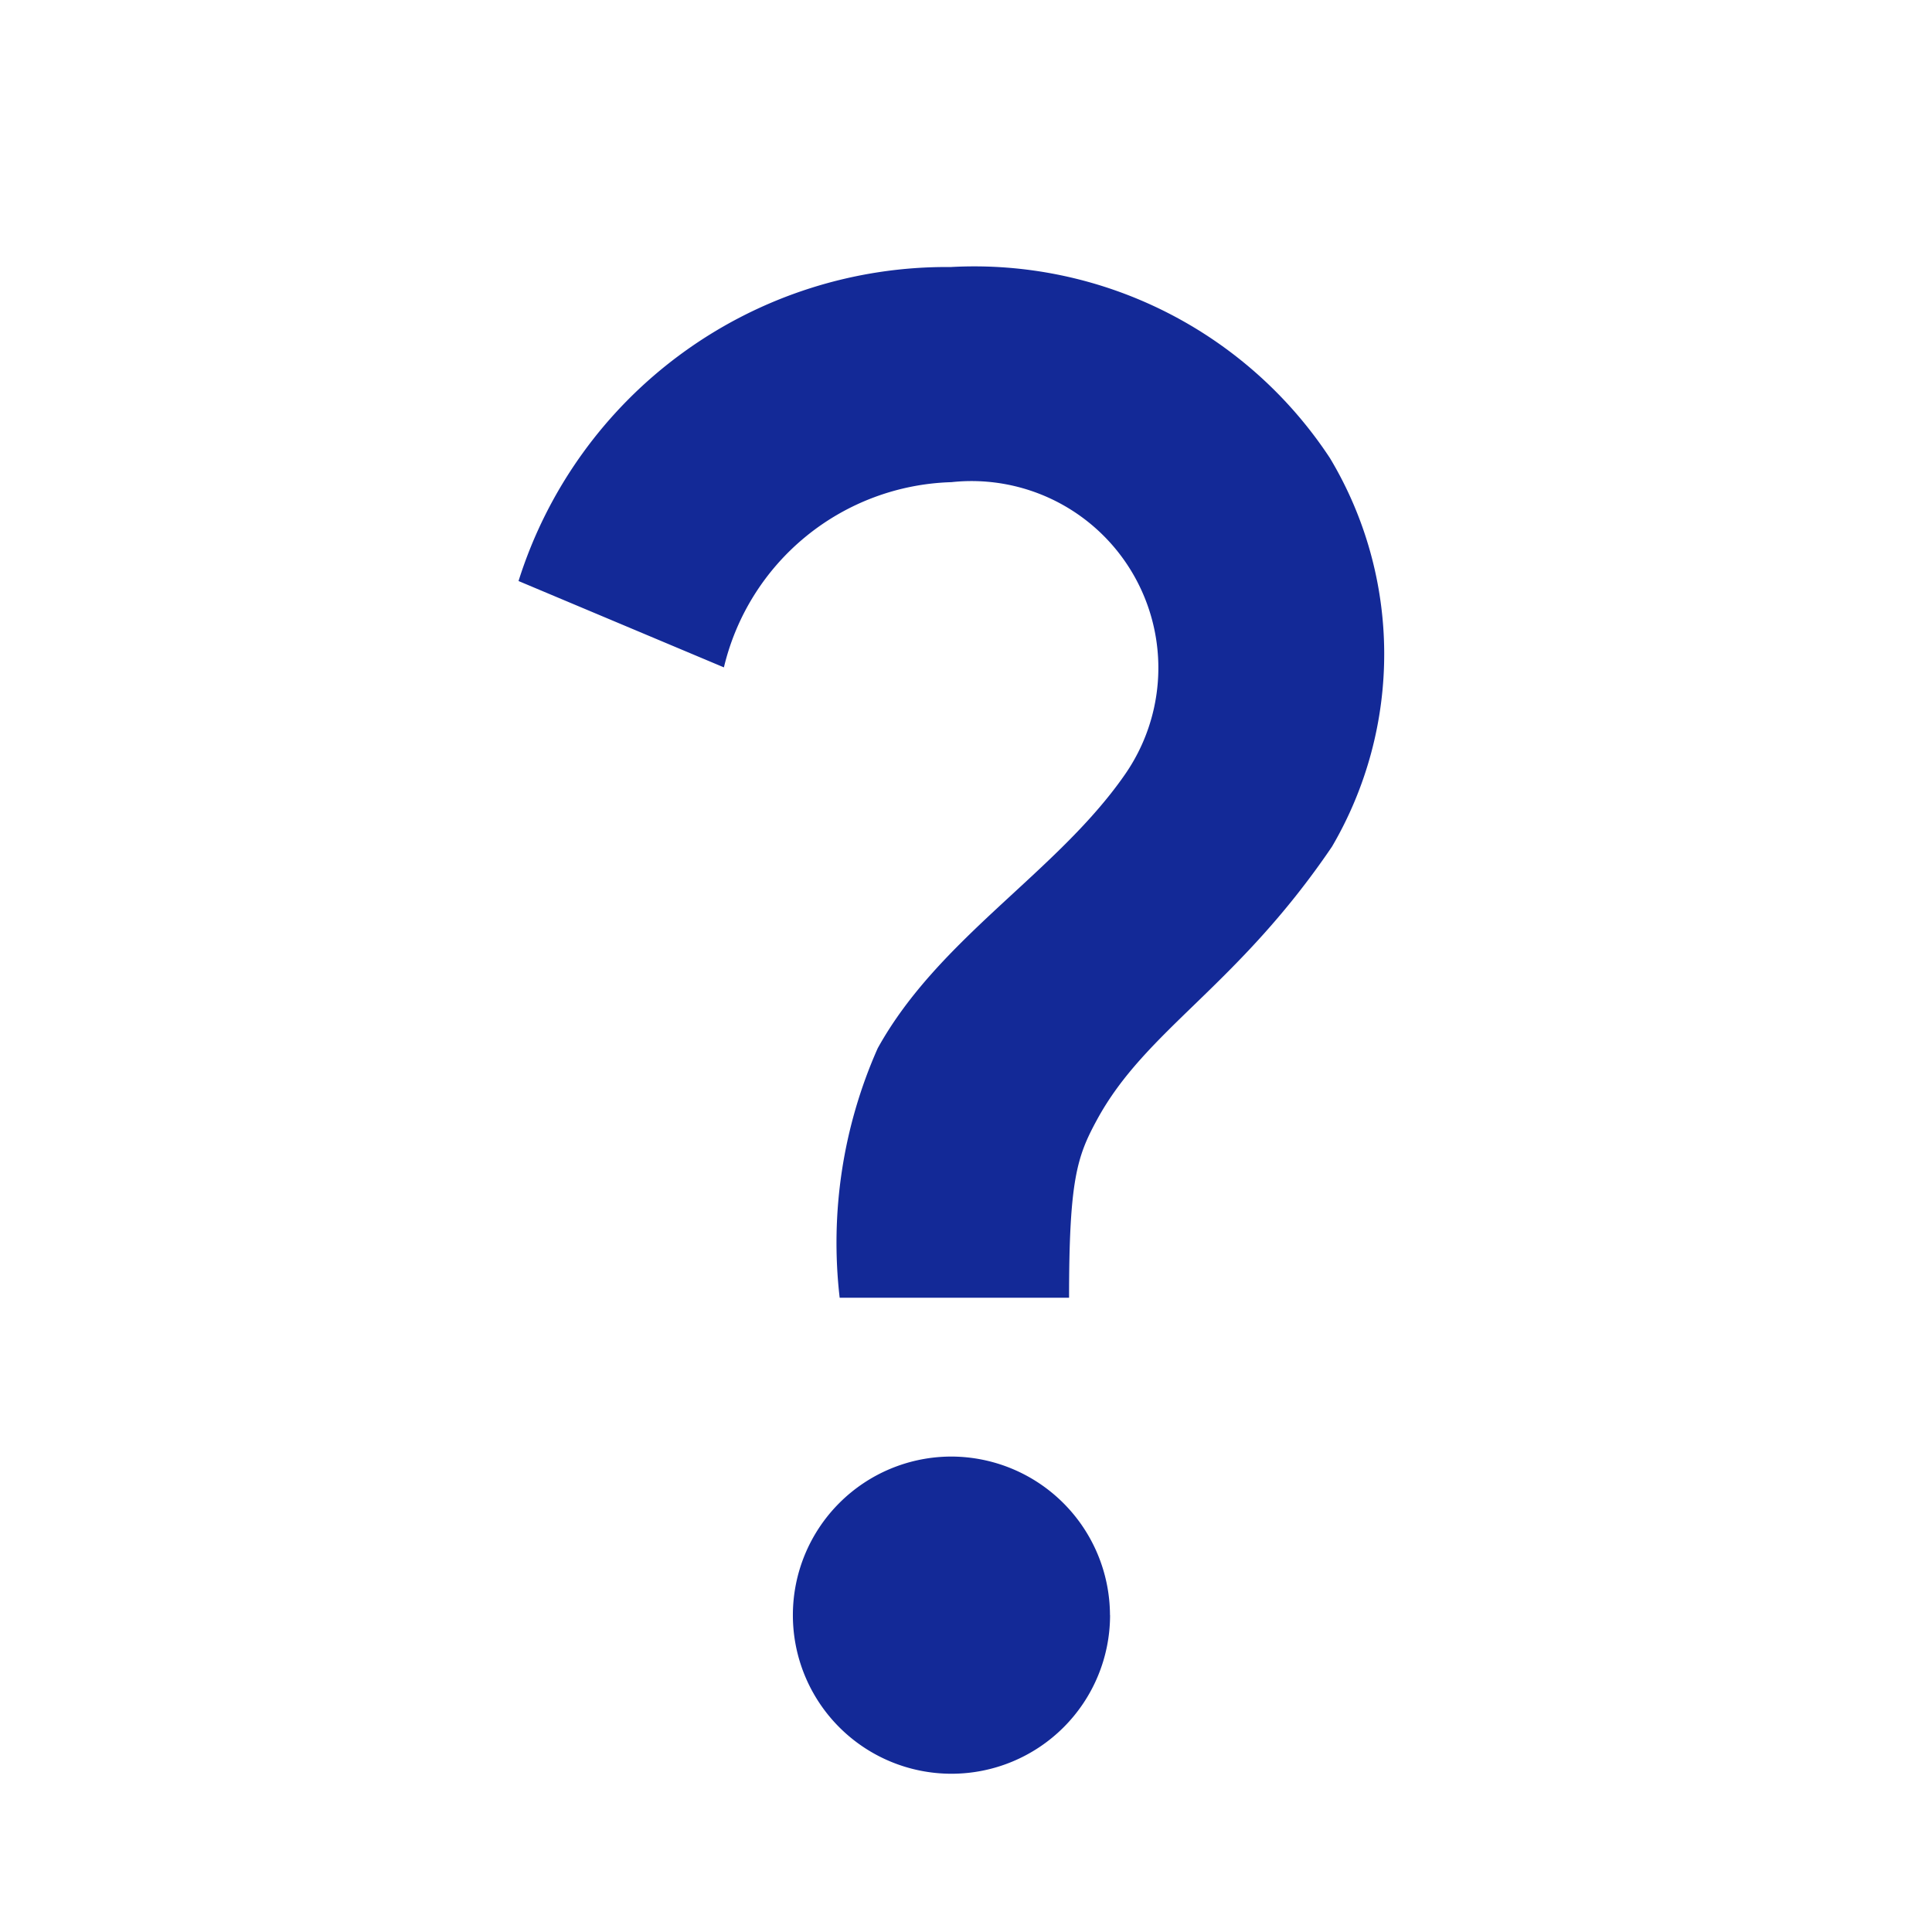 <svg xmlns="http://www.w3.org/2000/svg" width="23" height="23" viewBox="0 0 23 23">
  <g id="question_mark_black_24dp" transform="translate(0 0.347)">
    <g id="그룹_697" data-name="그룹 697">
      <rect id="사각형_809" data-name="사각형 809" width="23" height="23" transform="translate(0 -0.347)" fill="none"/>
    </g>
    <g id="그룹_698" data-name="그룹 698" transform="translate(6.173 2.832)">
      <path id="패스_366" data-name="패스 366" d="M10.816,12.3c.727-1.312,2.124-2.086,2.935-3.247a2.224,2.224,0,0,0-2.058-3.492A2.87,2.87,0,0,0,8.985,7.766L6.54,6.738A5.342,5.342,0,0,1,11.684,3,5.068,5.068,0,0,1,16.2,5.275,4.537,4.537,0,0,1,16.224,9.9c-1.133,1.671-2.218,2.18-2.8,3.256-.236.434-.33.717-.33,2.114H10.363A5.706,5.706,0,0,1,10.816,12.3Zm2.766,6.749a1.888,1.888,0,1,1-1.888-1.888A1.893,1.893,0,0,1,13.581,19.046Z" transform="translate(-6.54 -3)" fill="#132997"/>
    </g>
  </g>
</svg>
